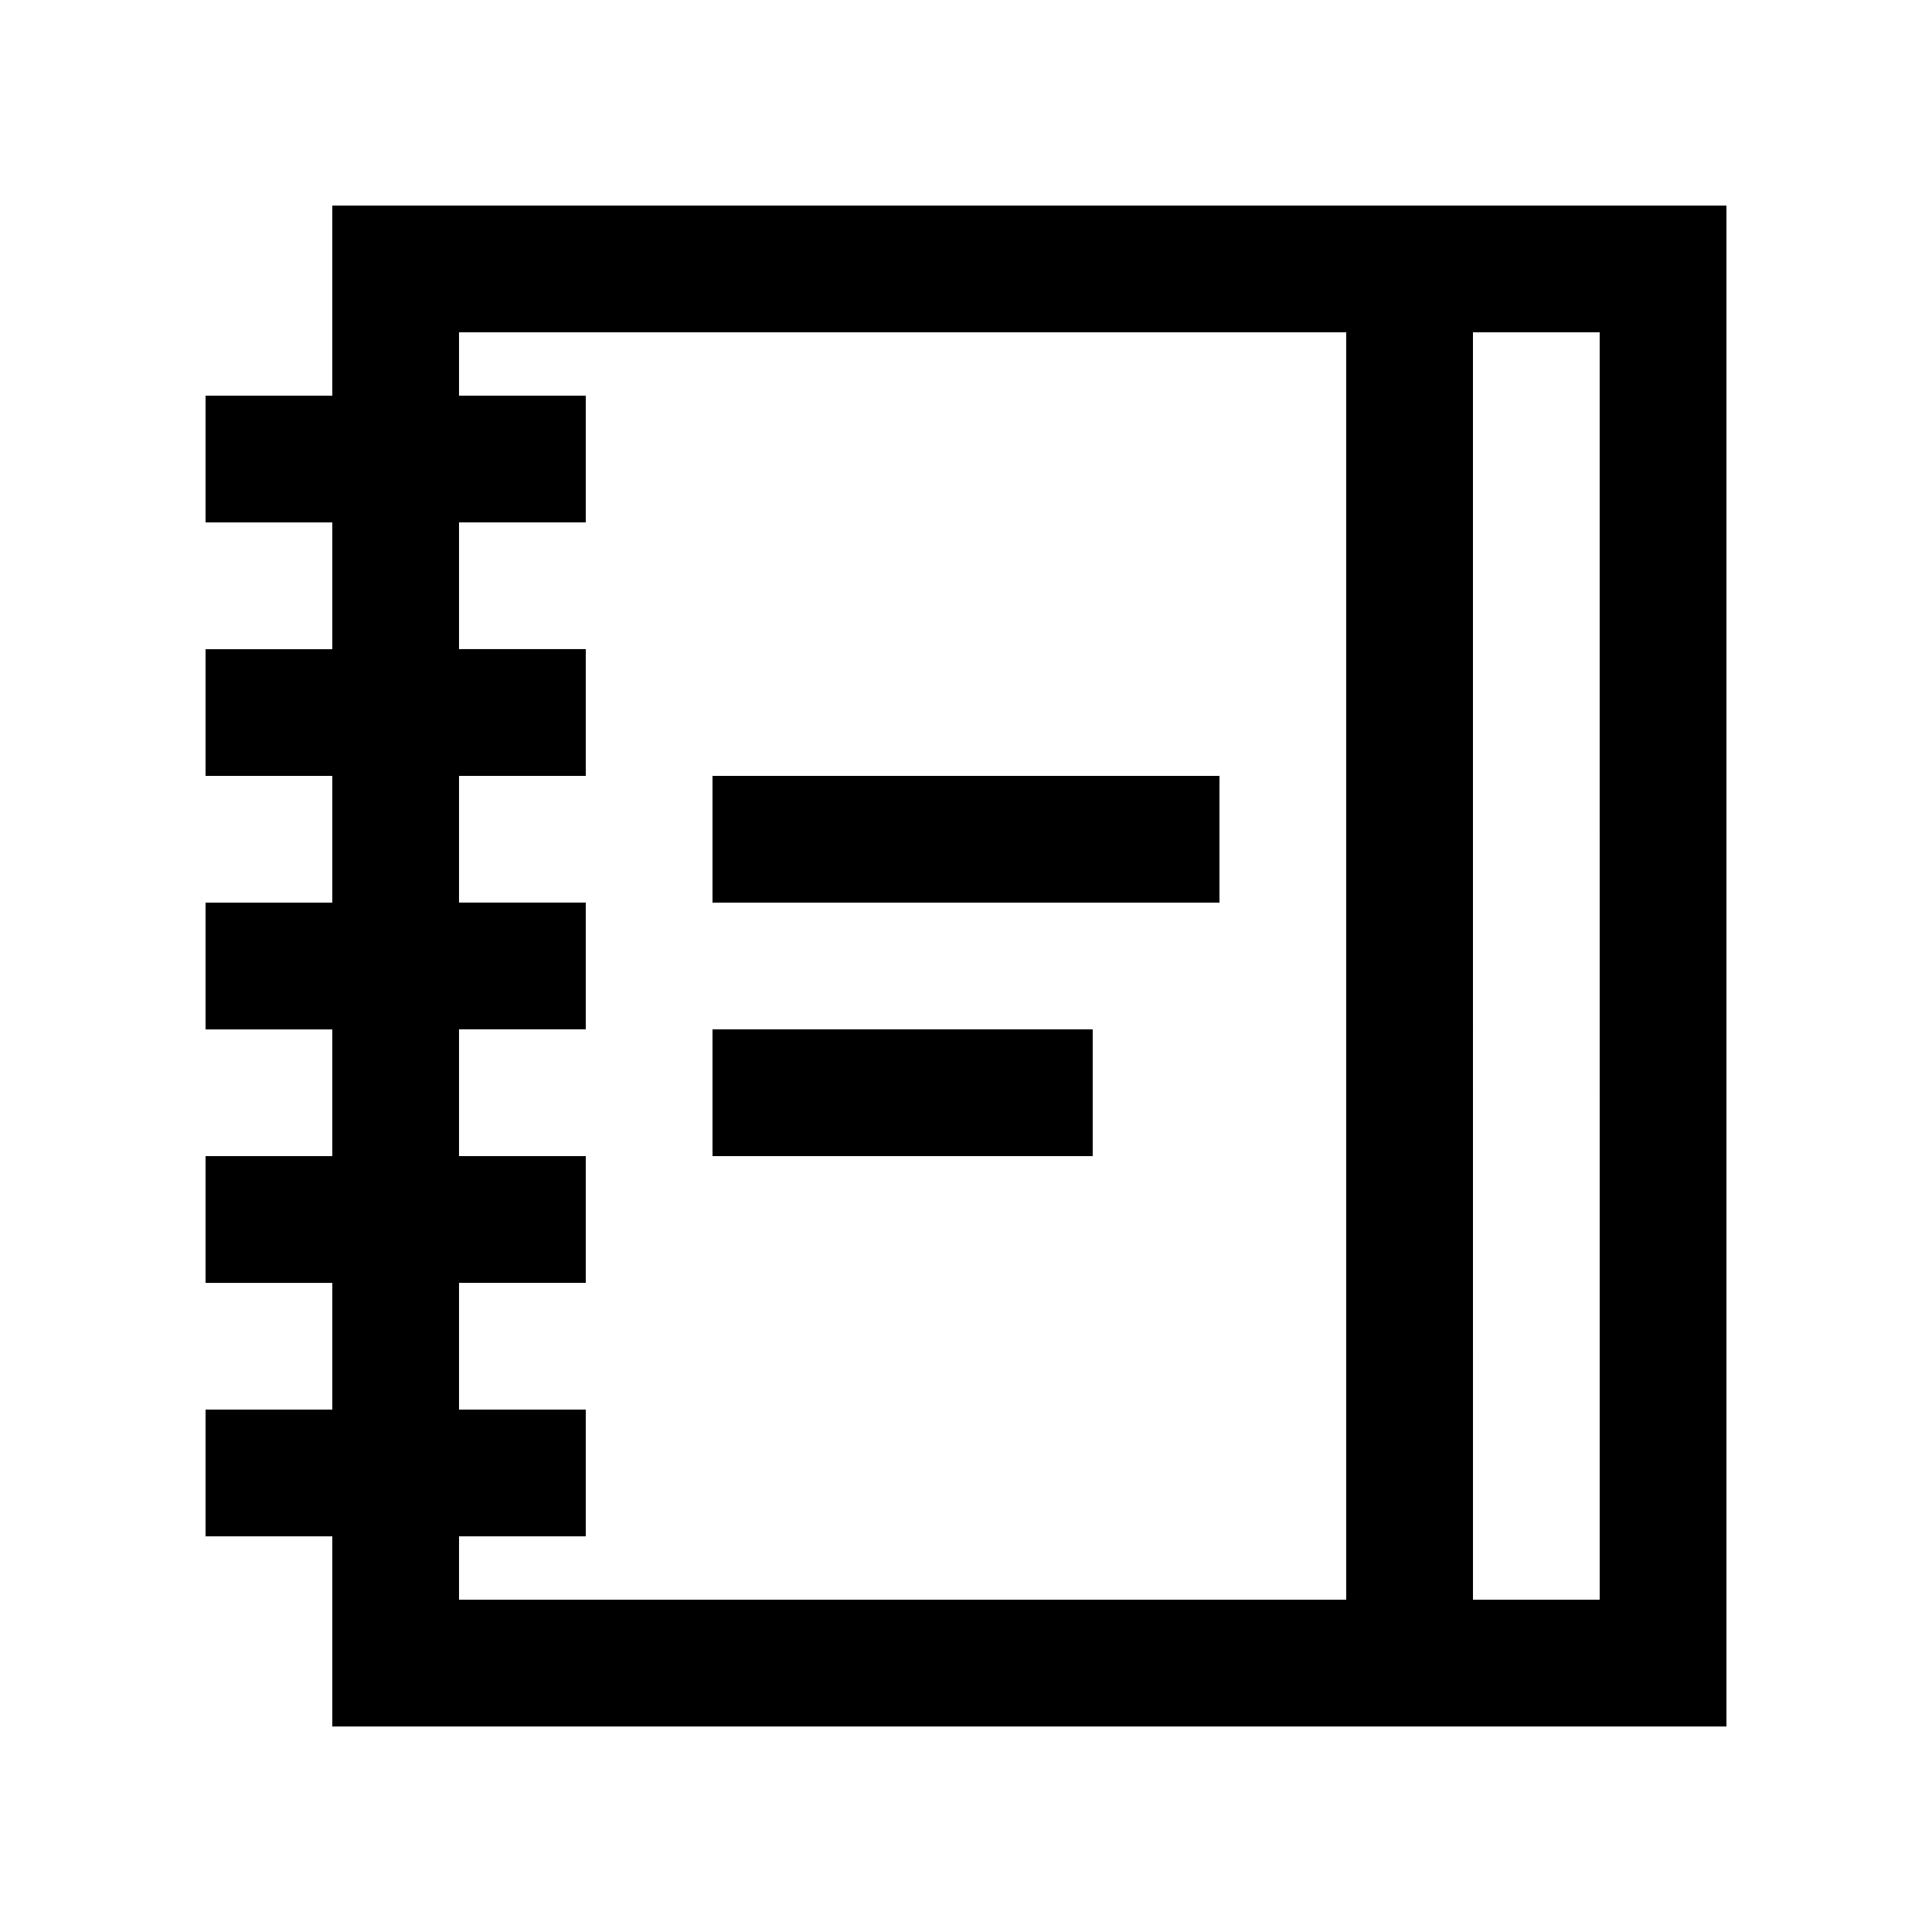 <?xml version="1.0" encoding="UTF-8"?>
<!-- Uploaded to: SVG Repo, www.svgrepo.com, Generator: SVG Repo Mixer Tools -->
<svg fill="#000000" width="800px" height="800px" version="1.1" viewBox="144 144 512 512" xmlns="http://www.w3.org/2000/svg">
 <g>
  <path d="m332.82 349.62h134.35v33.59h-134.35z"/>
  <path d="m332.82 416.79h100.76v33.59h-100.76z"/>
  <path d="m232.06 198.48v50.383l-33.586-0.004v33.59h33.59v33.59h-33.59v33.582h33.59v33.59h-33.59v33.59h33.59l-0.004 33.582h-33.586v33.59h33.59v33.582h-33.59v33.59h33.59v50.383h369.46v-403.05zm33.586 352.66h33.59v-33.59h-33.59v-33.582h33.59v-33.59h-33.59v-33.59h33.59v-33.59h-33.59v-33.582h33.59v-33.59h-33.59v-33.59l33.59 0.004v-33.586h-33.59v-16.793h235.11v335.88h-235.11zm302.29 16.793h-33.582l-0.004-335.87h33.582z"/>
 </g>
</svg>